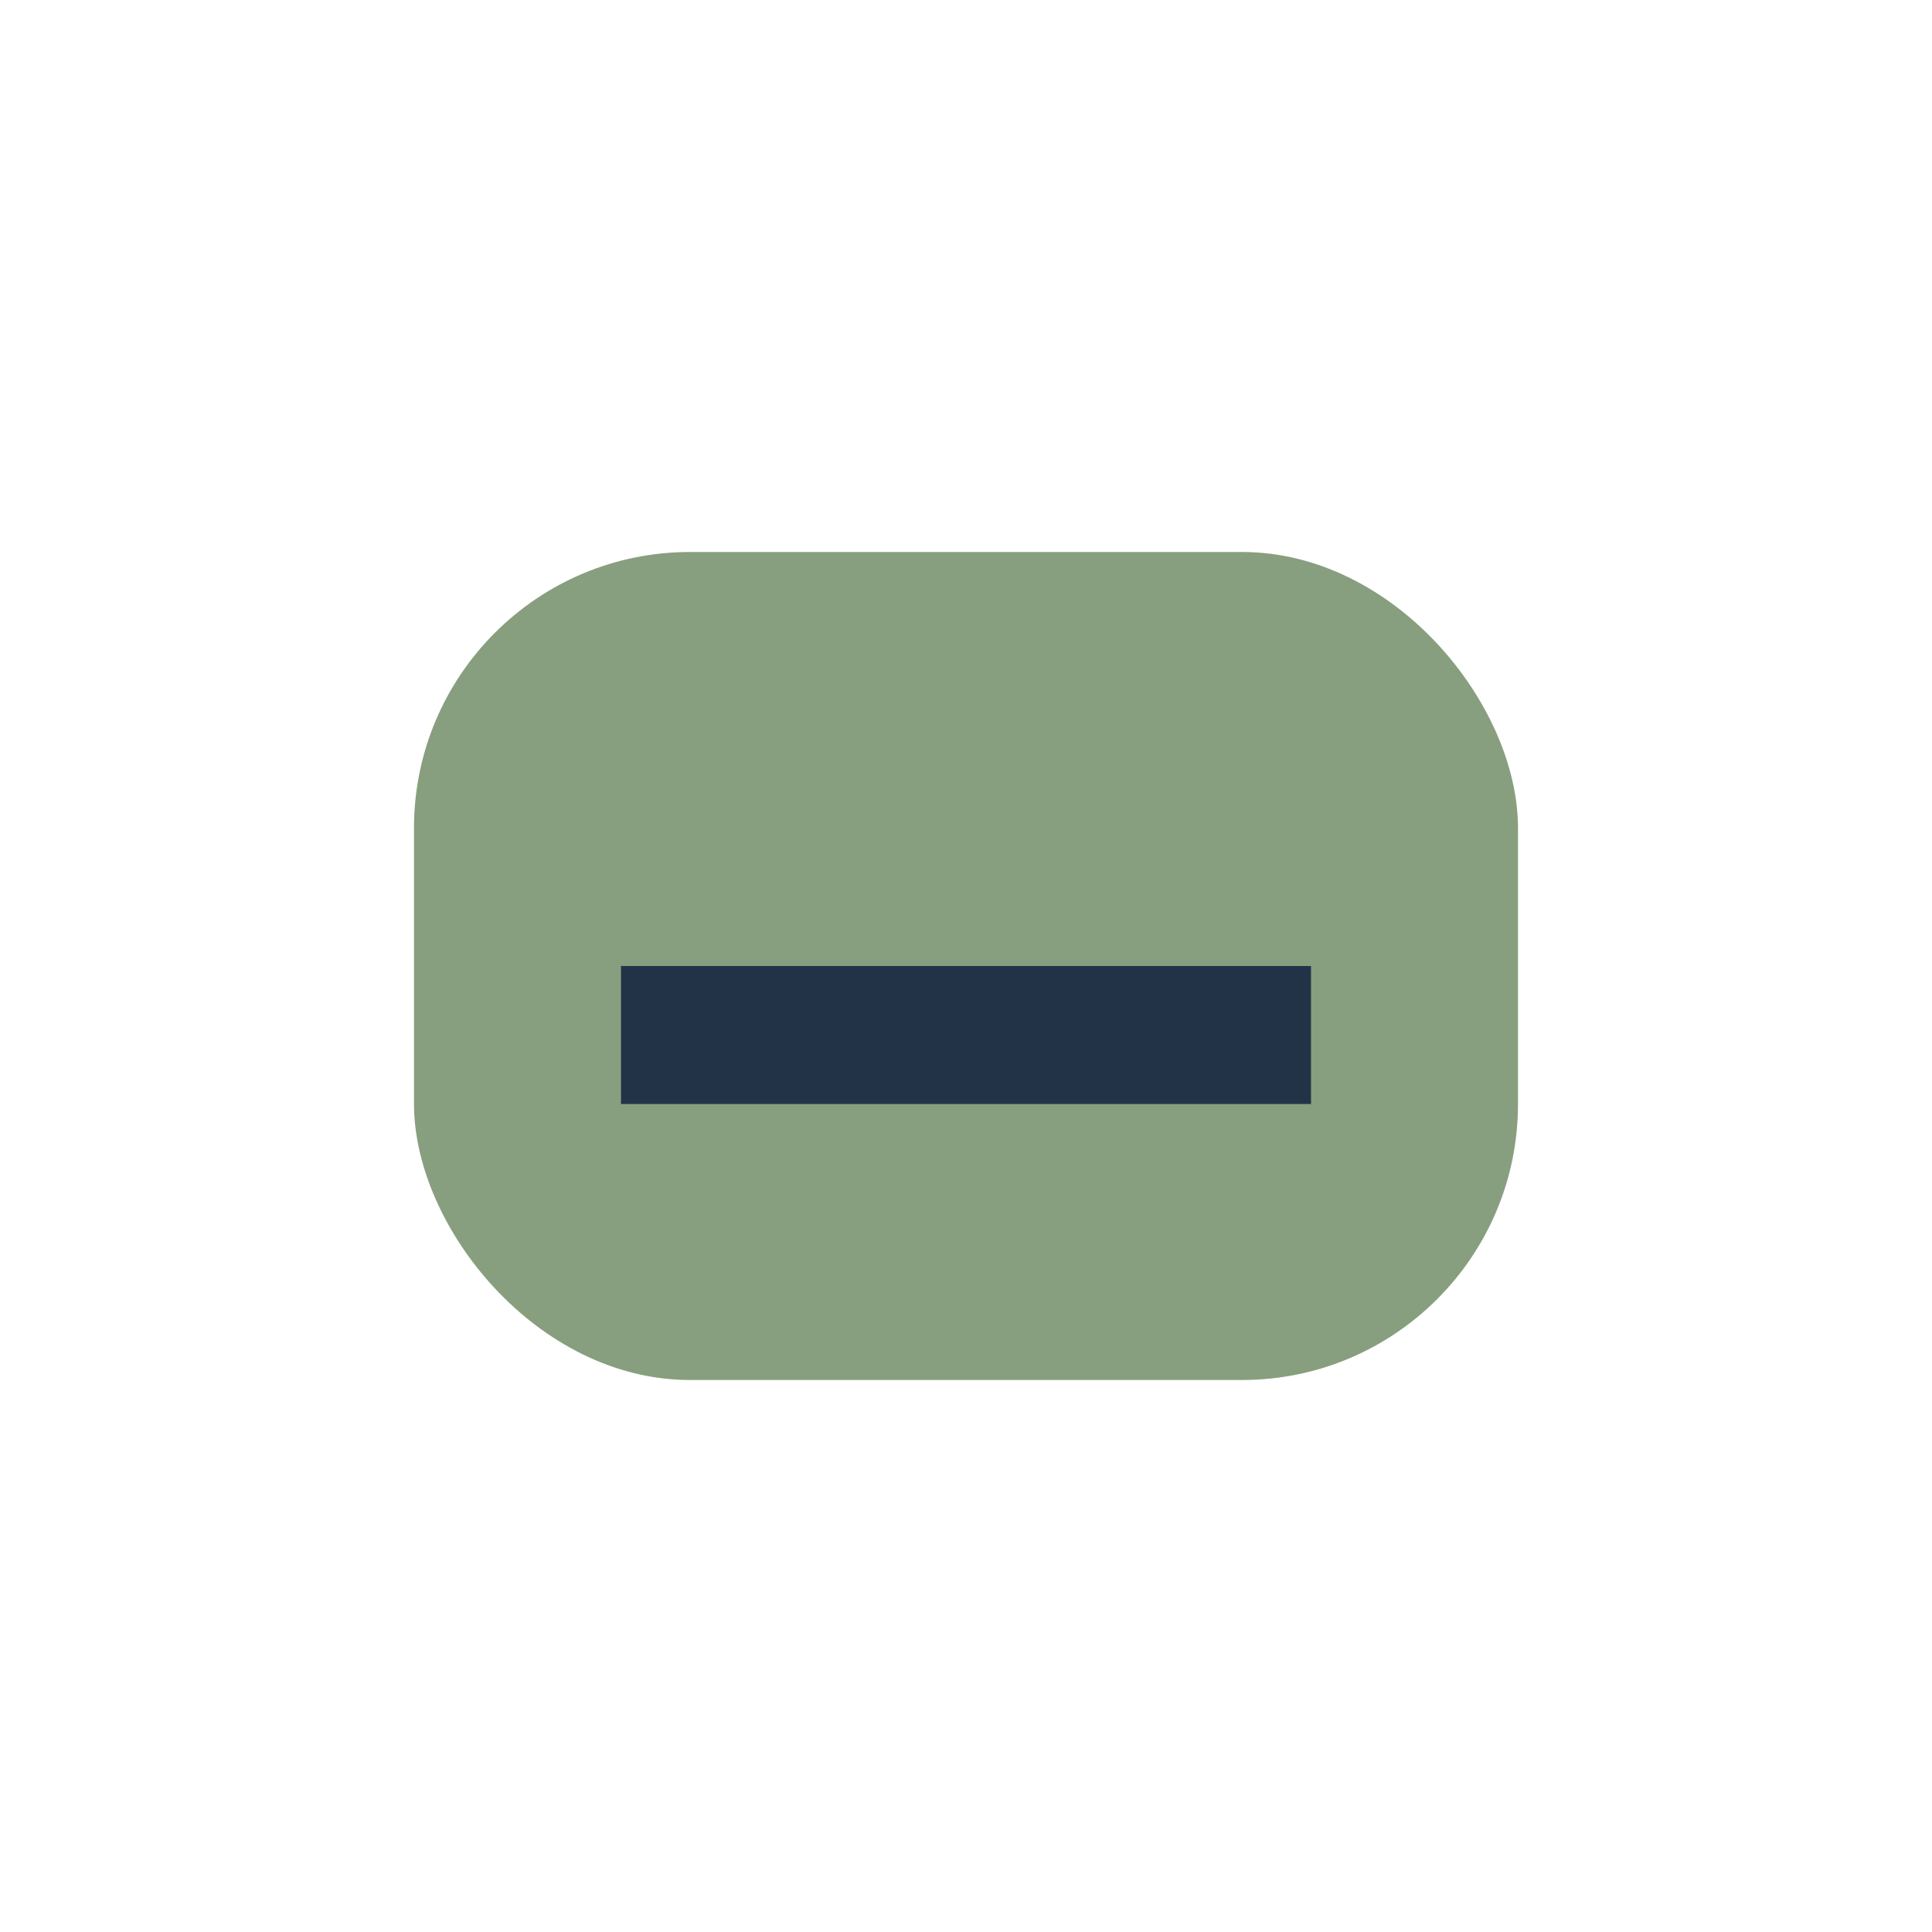 <?xml version="1.0" encoding="UTF-8"?>
<svg xmlns="http://www.w3.org/2000/svg" width="28" height="28" viewBox="0 0 28 28"><rect x="6" y="8" width="16" height="12" rx="4" fill="#879F7E"/><path d="M9 15h10" stroke="#233347" stroke-width="2"/></svg>